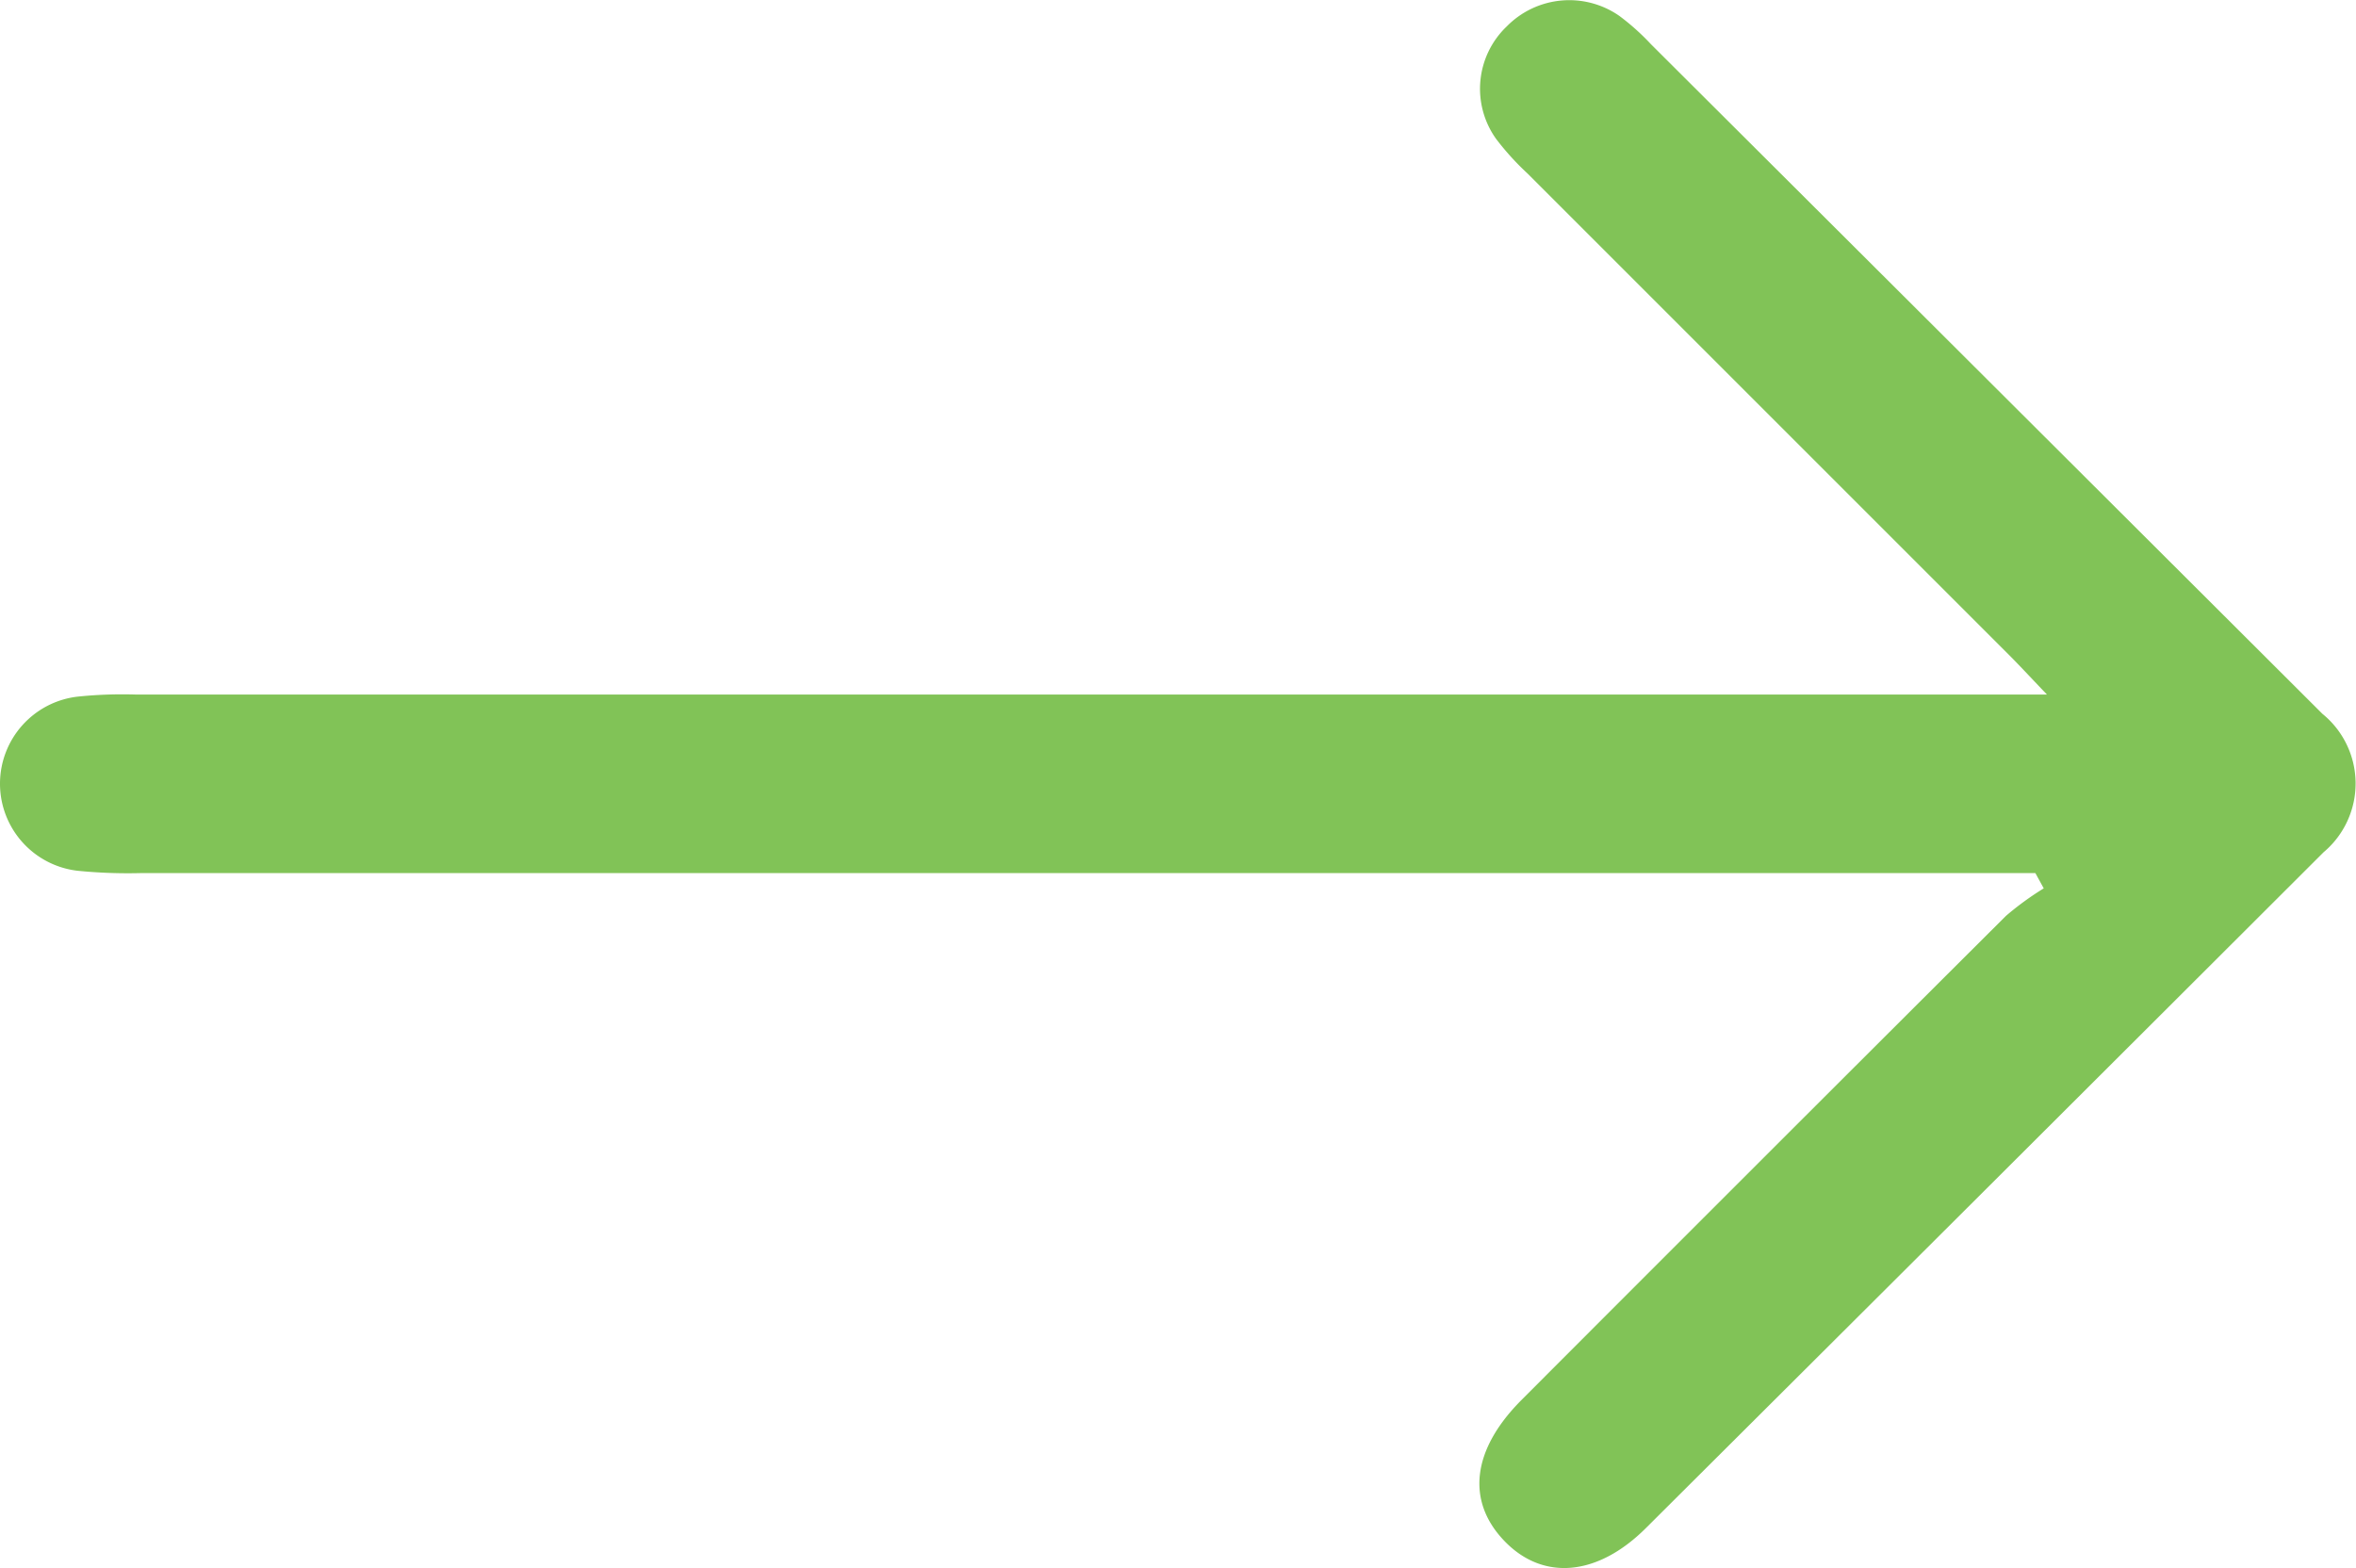 <svg xmlns="http://www.w3.org/2000/svg" width="22.514" height="14.986" viewBox="0 0 22.514 14.986">
  <path id="Path_1372" data-name="Path 1372" d="M-711.636,1836.307h-18.1a4.857,4.857,0,0,1-.608-.022.838.838,0,0,1-.742-.83.838.838,0,0,1,.739-.834,4.148,4.148,0,0,1,.568-.02h18.254c-.17-.178-.265-.281-.363-.379q-2.3-2.3-4.6-4.6a2.576,2.576,0,0,1-.3-.33.823.823,0,0,1,.1-1.076.837.837,0,0,1,1.078-.1,2.264,2.264,0,0,1,.3.269q3.21,3.2,6.417,6.4a.858.858,0,0,1,.011,1.323q-3.235,3.231-6.475,6.458c-.464.463-.984.507-1.352.125s-.312-.873.163-1.349q2.312-2.316,4.629-4.626a2.846,2.846,0,0,1,.361-.263Z" transform="translate(731.086 -1827.963)" fill="#81c357"/>
</svg>
